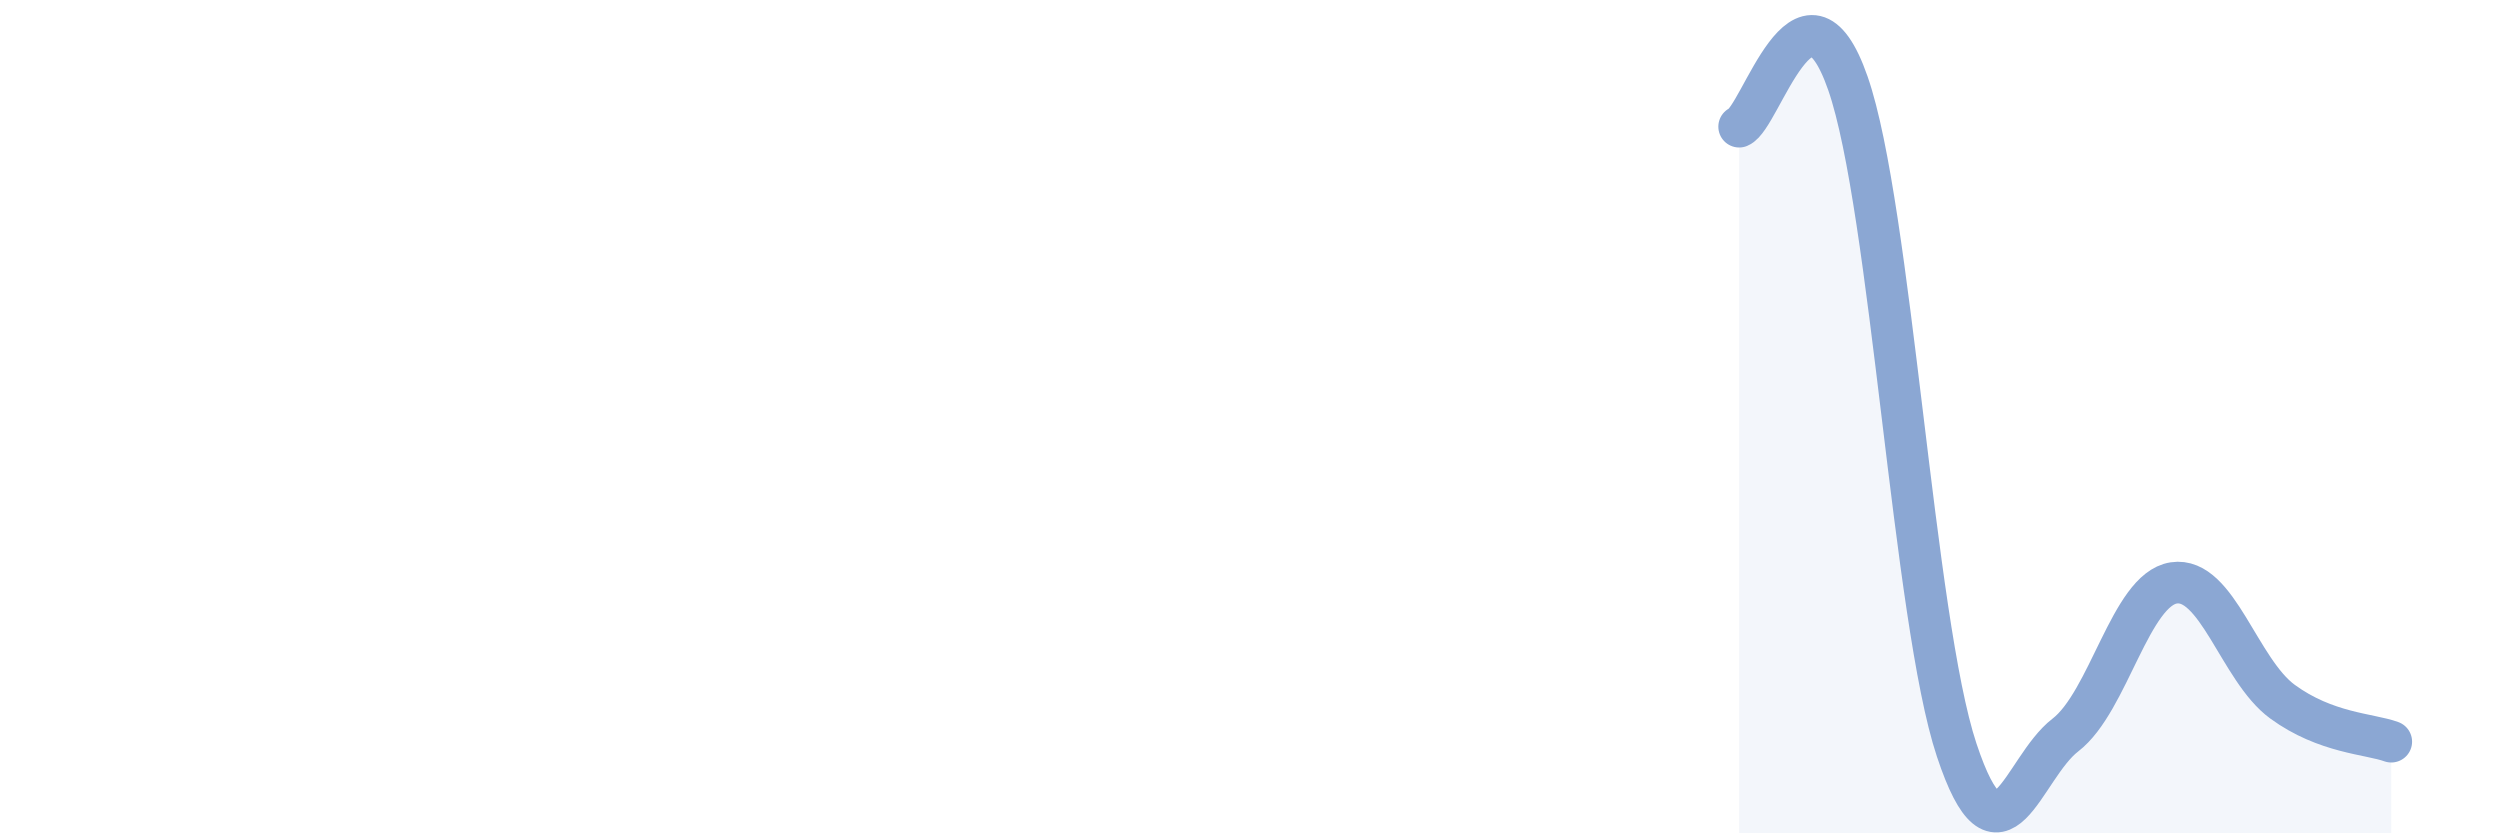 
    <svg width="60" height="20" viewBox="0 0 60 20" xmlns="http://www.w3.org/2000/svg">
      <path
        d="M 41.74,3.04 C 42.26,2.83 43.31,-0.99 44.35,2 C 45.39,4.99 45.92,14.87 46.96,18 C 48,21.13 48.53,18.44 49.57,17.64 C 50.61,16.84 51.13,14.15 52.17,13.99 C 53.21,13.83 53.74,16.08 54.78,16.84 C 55.82,17.6 56.87,17.61 57.39,17.8L57.39 20L41.74 20Z"
        fill="#8ba7d3"
        opacity="0.1"
        stroke-linecap="round"
        stroke-linejoin="round"
      />
      <path
        d="M 41.74,3.04 C 42.26,2.83 43.31,-0.99 44.35,2 C 45.39,4.99 45.92,14.87 46.96,18 C 48,21.13 48.53,18.44 49.57,17.64 C 50.61,16.84 51.13,14.15 52.17,13.99 C 53.21,13.83 53.74,16.08 54.78,16.84 C 55.82,17.6 56.87,17.61 57.39,17.8"
        stroke="#8ba7d3"
        stroke-width="1"
        fill="none"
        stroke-linecap="round"
        stroke-linejoin="round"
      />
    </svg>
  